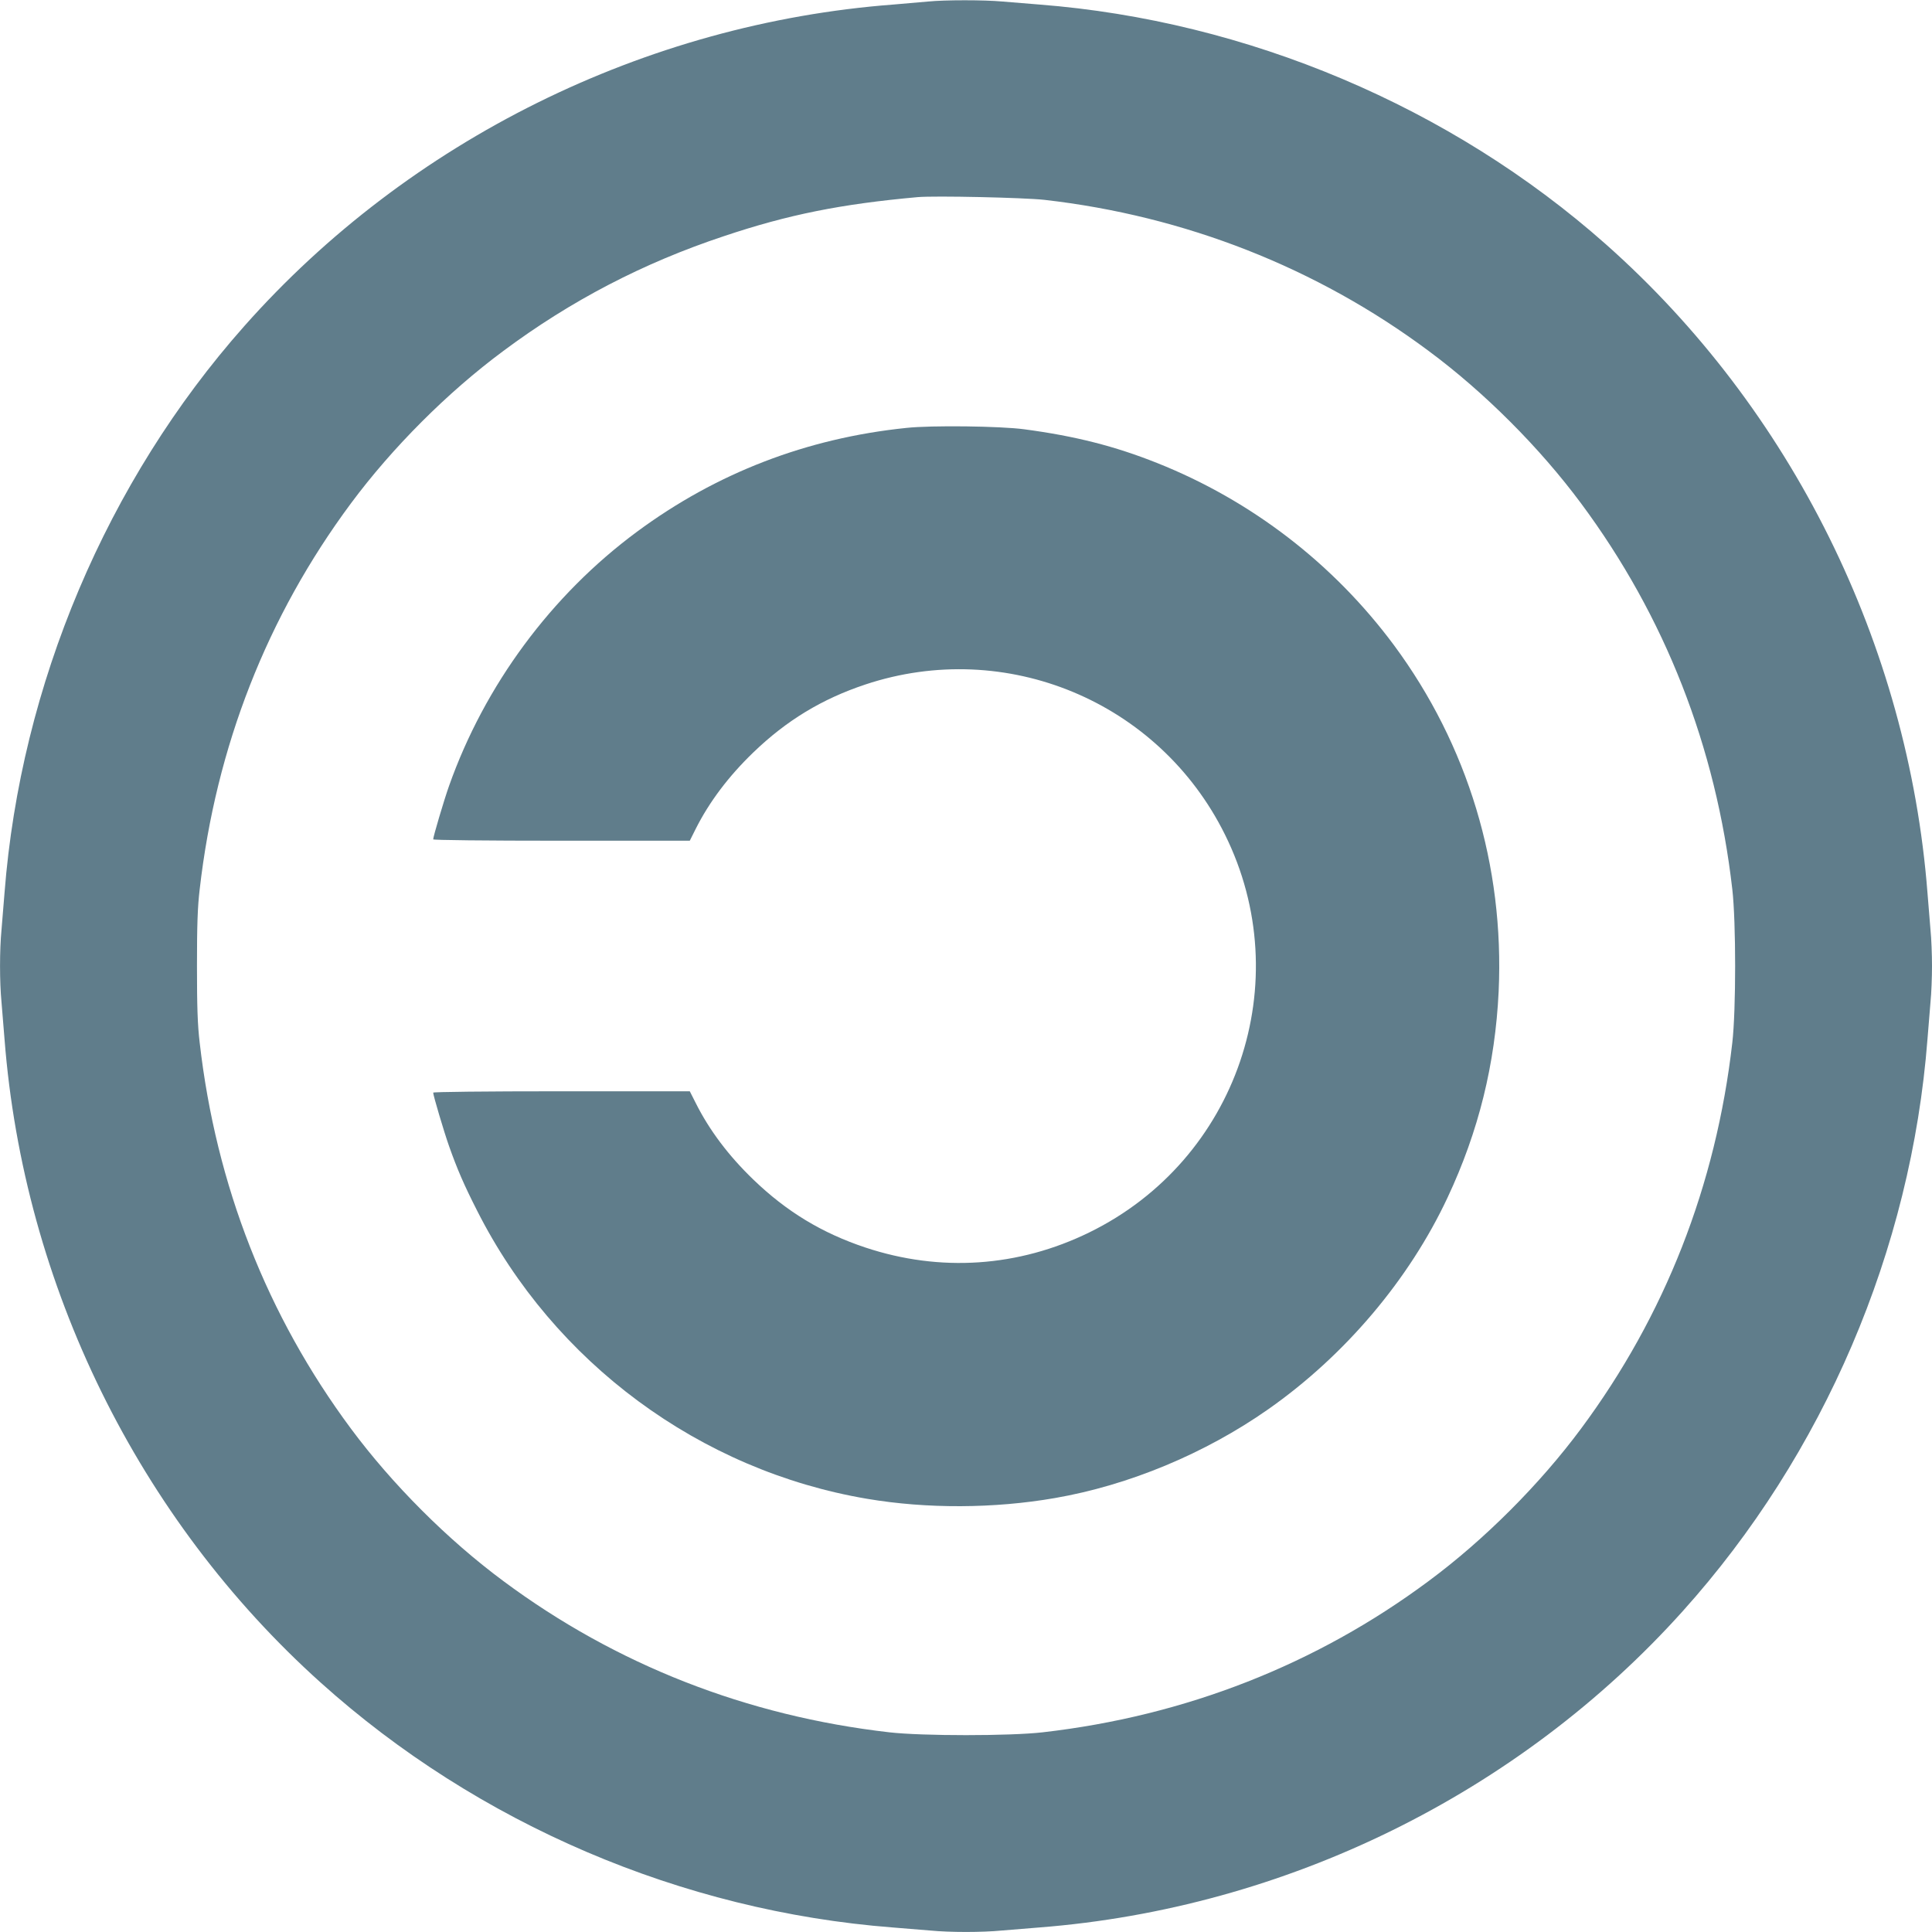 <?xml version="1.0" standalone="no"?>
<!DOCTYPE svg PUBLIC "-//W3C//DTD SVG 20010904//EN"
 "http://www.w3.org/TR/2001/REC-SVG-20010904/DTD/svg10.dtd">
<svg version="1.0" xmlns="http://www.w3.org/2000/svg"
 width="1280pt" height="1280pt" viewBox="0 0 1280 1280"
 preserveAspectRatio="xMidYMid meet">
<g transform="translate(0,1280) scale(0.1,-0.1)"
fill="#607d8b" stroke="none">
<path d="M6150 12790 c-41 -4 -145 -13 -230 -20 -1646 -125 -3211 -900 -4301
-2130 -911 -1027 -1482 -2377 -1589 -3755 -6 -77 -15 -187 -20 -245 -13 -134
-13 -346 0 -480 5 -58 14 -168 20 -245 127 -1631 886 -3177 2095 -4263 1040
-935 2392 -1514 3790 -1622 77 -6 187 -15 245 -20 134 -13 346 -13 480 0 58 5
168 14 245 20 1631 127 3177 886 4263 2095 935 1040 1514 2392 1622 3790 6 77
15 187 20 245 6 58 10 166 10 240 0 74 -4 182 -10 240 -5 58 -14 168 -20 245
-128 1646 -902 3207 -2130 4296 -1027 911 -2377 1482 -3755 1589 -77 6 -187
15 -245 20 -120 11 -379 11 -490 0z m769 -1314 c931 -106 1805 -449 2546
-1001 370 -274 737 -642 1010 -1010 556 -749 894 -1612 1002 -2557 25 -217 25
-799 0 -1016 -108 -945 -446 -1808 -1002 -2557 -273 -368 -640 -736 -1010
-1010 -745 -554 -1613 -894 -2557 -1002 -217 -25 -799 -25 -1016 0 -944 108
-1812 448 -2557 1002 -370 274 -737 642 -1010 1010 -556 749 -894 1612 -1002
2557 -14 118 -18 235 -18 508 0 273 4 390 18 508 108 945 446 1808 1002 2557
273 368 640 736 1010 1010 447 333 927 583 1460 760 426 143 775 213 1285 259
114 10 702 -3 839 -18z"/>
<path d="M6005 9965 c-661 -68 -1259 -299 -1785 -688 -568 -420 -1009 -1017
-1245 -1684 -34 -96 -105 -336 -105 -354 0 -5 339 -9 850 -9 l850 0 39 78 c90
179 218 349 382 507 220 212 454 354 742 450 932 310 1945 -112 2382 -993 485
-976 83 -2157 -898 -2637 -470 -230 -988 -265 -1484 -100 -288 96 -522 238
-742 450 -164 158 -292 328 -382 508 l-39 77 -850 0 c-511 0 -850 -4 -850 -9
0 -18 71 -258 105 -354 54 -153 100 -259 186 -428 509 -1007 1477 -1722 2584
-1909 396 -67 841 -65 1244 5 491 85 995 295 1413 588 508 356 934 859 1189
1404 205 437 315 883 338 1365 38 832 -204 1632 -694 2294 -401 540 -944 958
-1570 1207 -279 111 -541 178 -880 223 -156 21 -614 27 -780 9z"/>
</g>
</svg>

